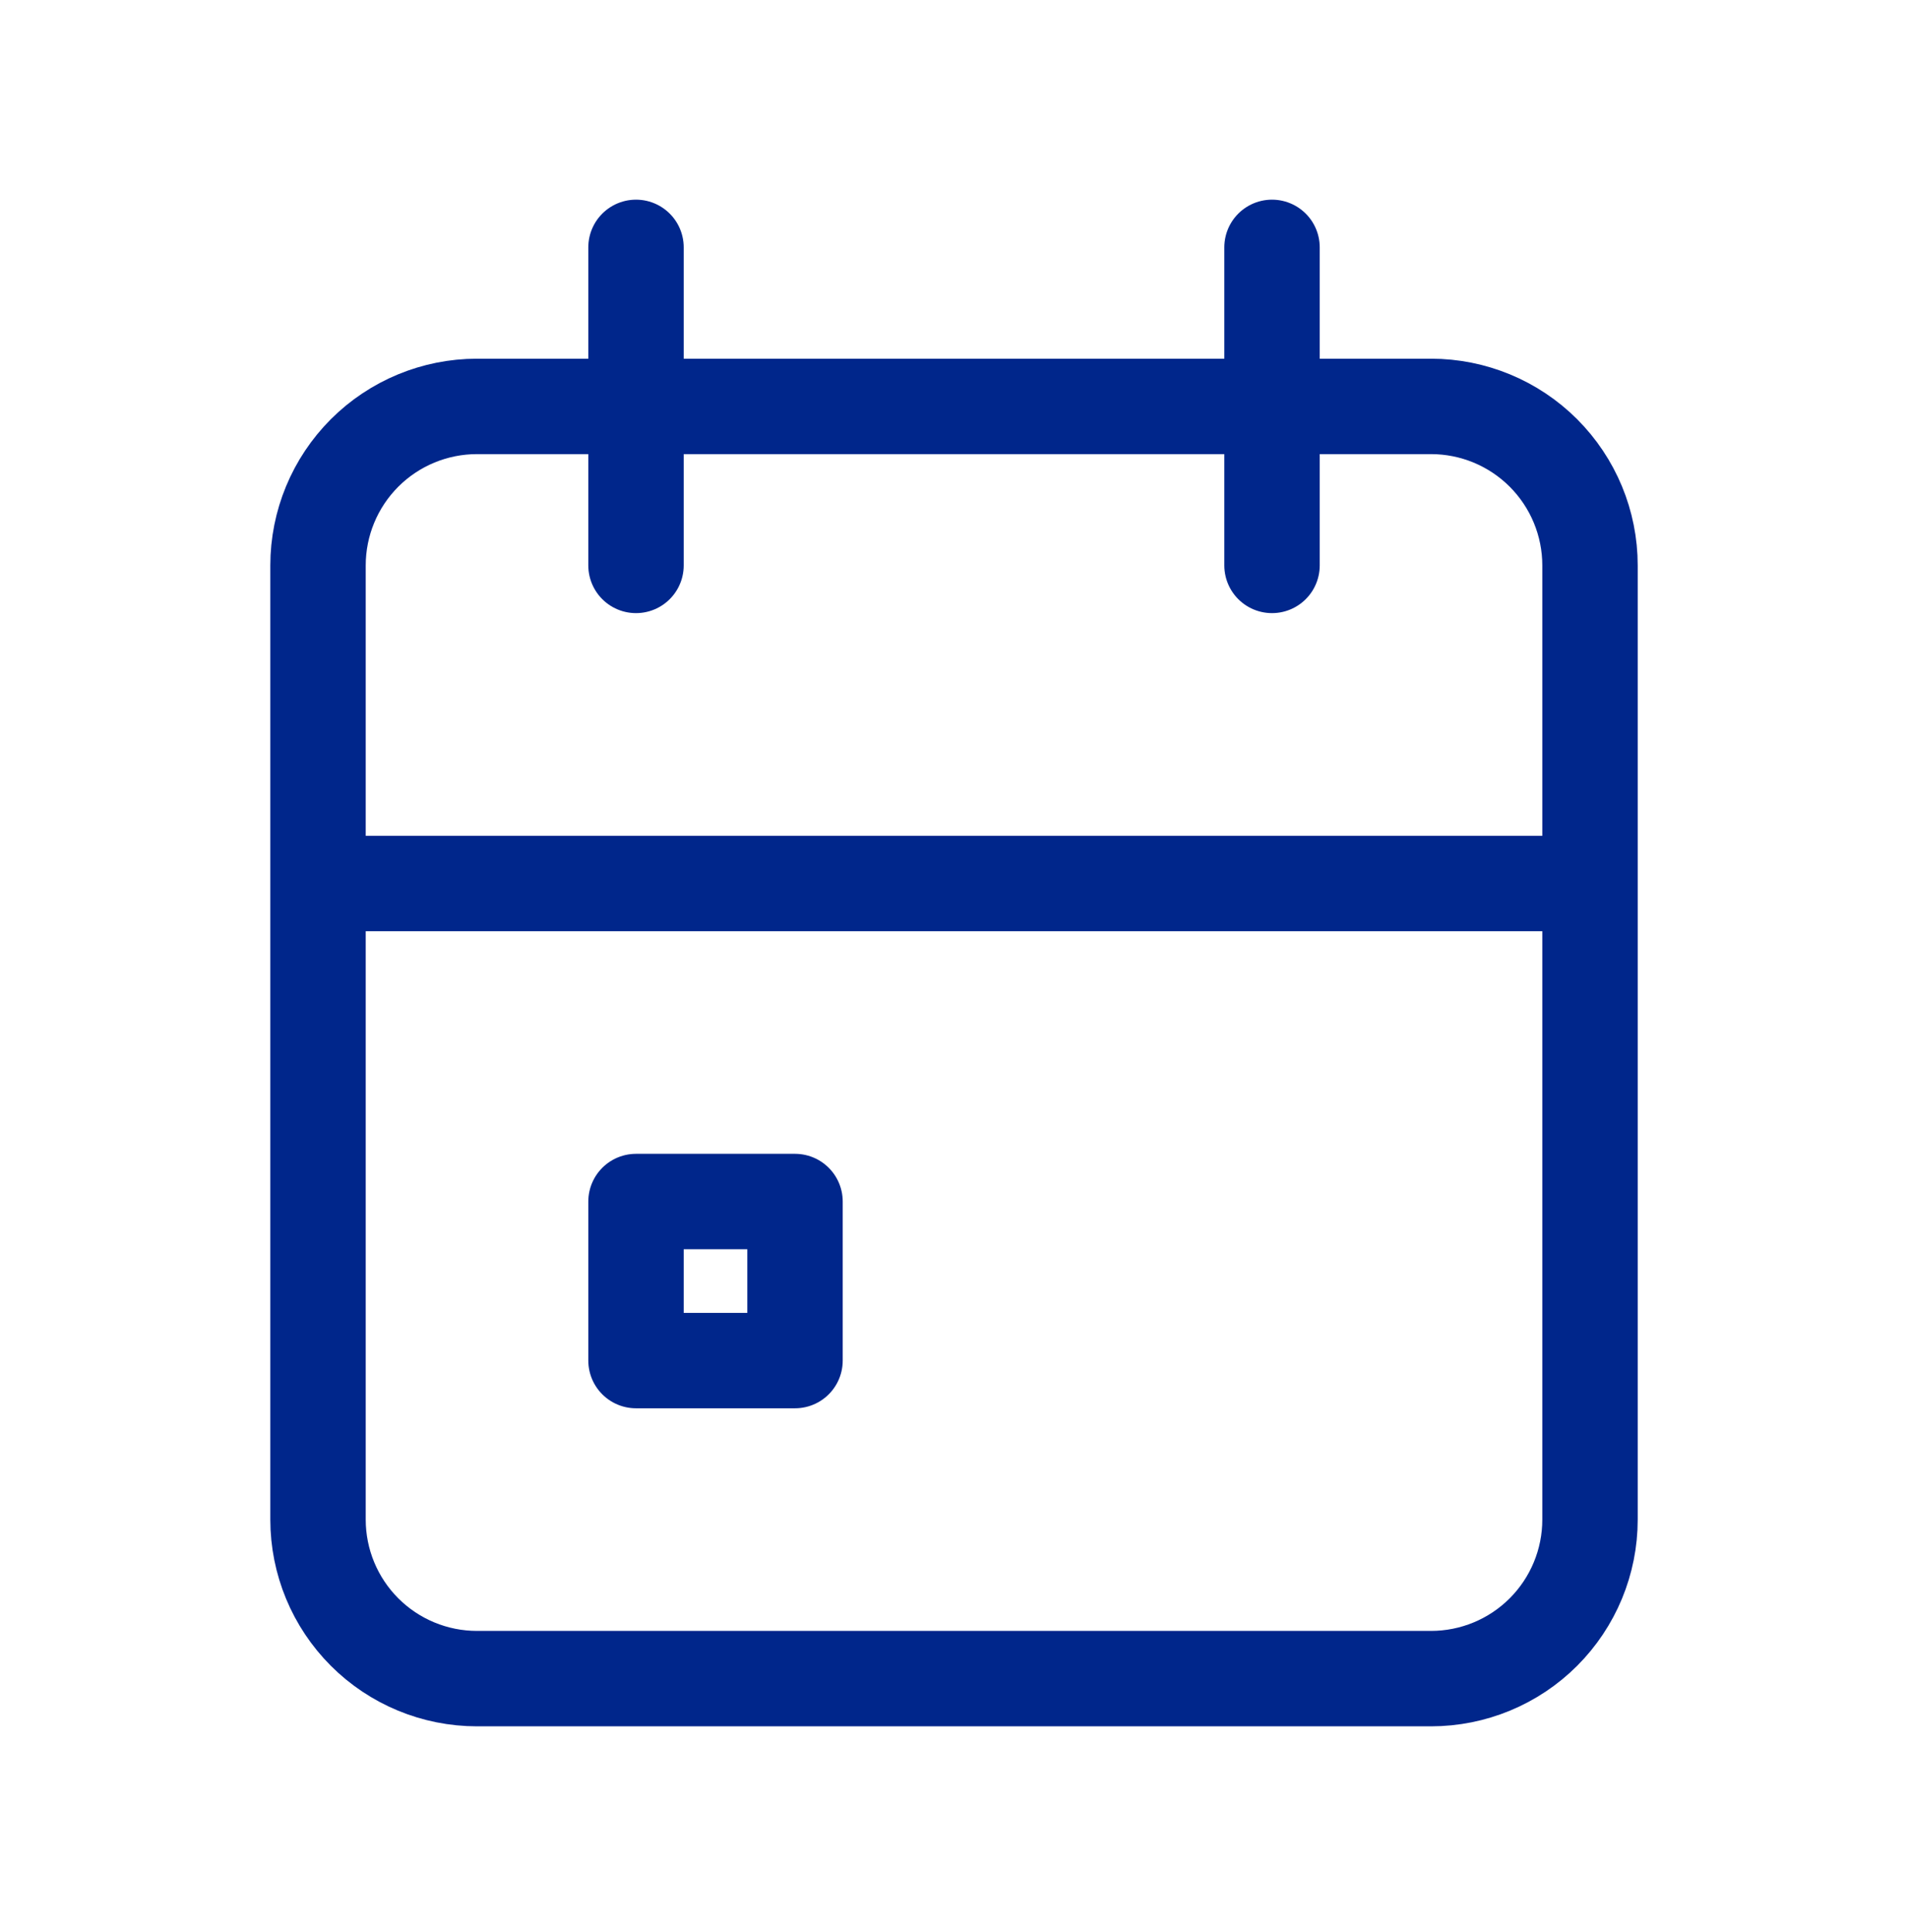 <svg width="80" height="81" viewBox="0 0 80 81" fill="none" xmlns="http://www.w3.org/2000/svg">
<path d="M53.334 10.37V23.703M26.667 10.37V23.703M13.334 37.037H66.667M13.334 23.703C13.334 21.935 14.036 20.24 15.286 18.989C16.536 17.739 18.232 17.037 20 17.037H60C61.768 17.037 63.464 17.739 64.714 18.989C65.964 20.24 66.667 21.935 66.667 23.703V63.703C66.667 65.472 65.964 67.167 64.714 68.418C63.464 69.668 61.768 70.37 60 70.37H20C18.232 70.37 16.536 69.668 15.286 68.418C14.036 67.167 13.334 65.472 13.334 63.703V23.703ZM26.667 50.37H33.334V57.037H26.667V50.37Z" stroke="#00268B" stroke-width="4" stroke-linecap="round" stroke-linejoin="round"></path>
</svg>
